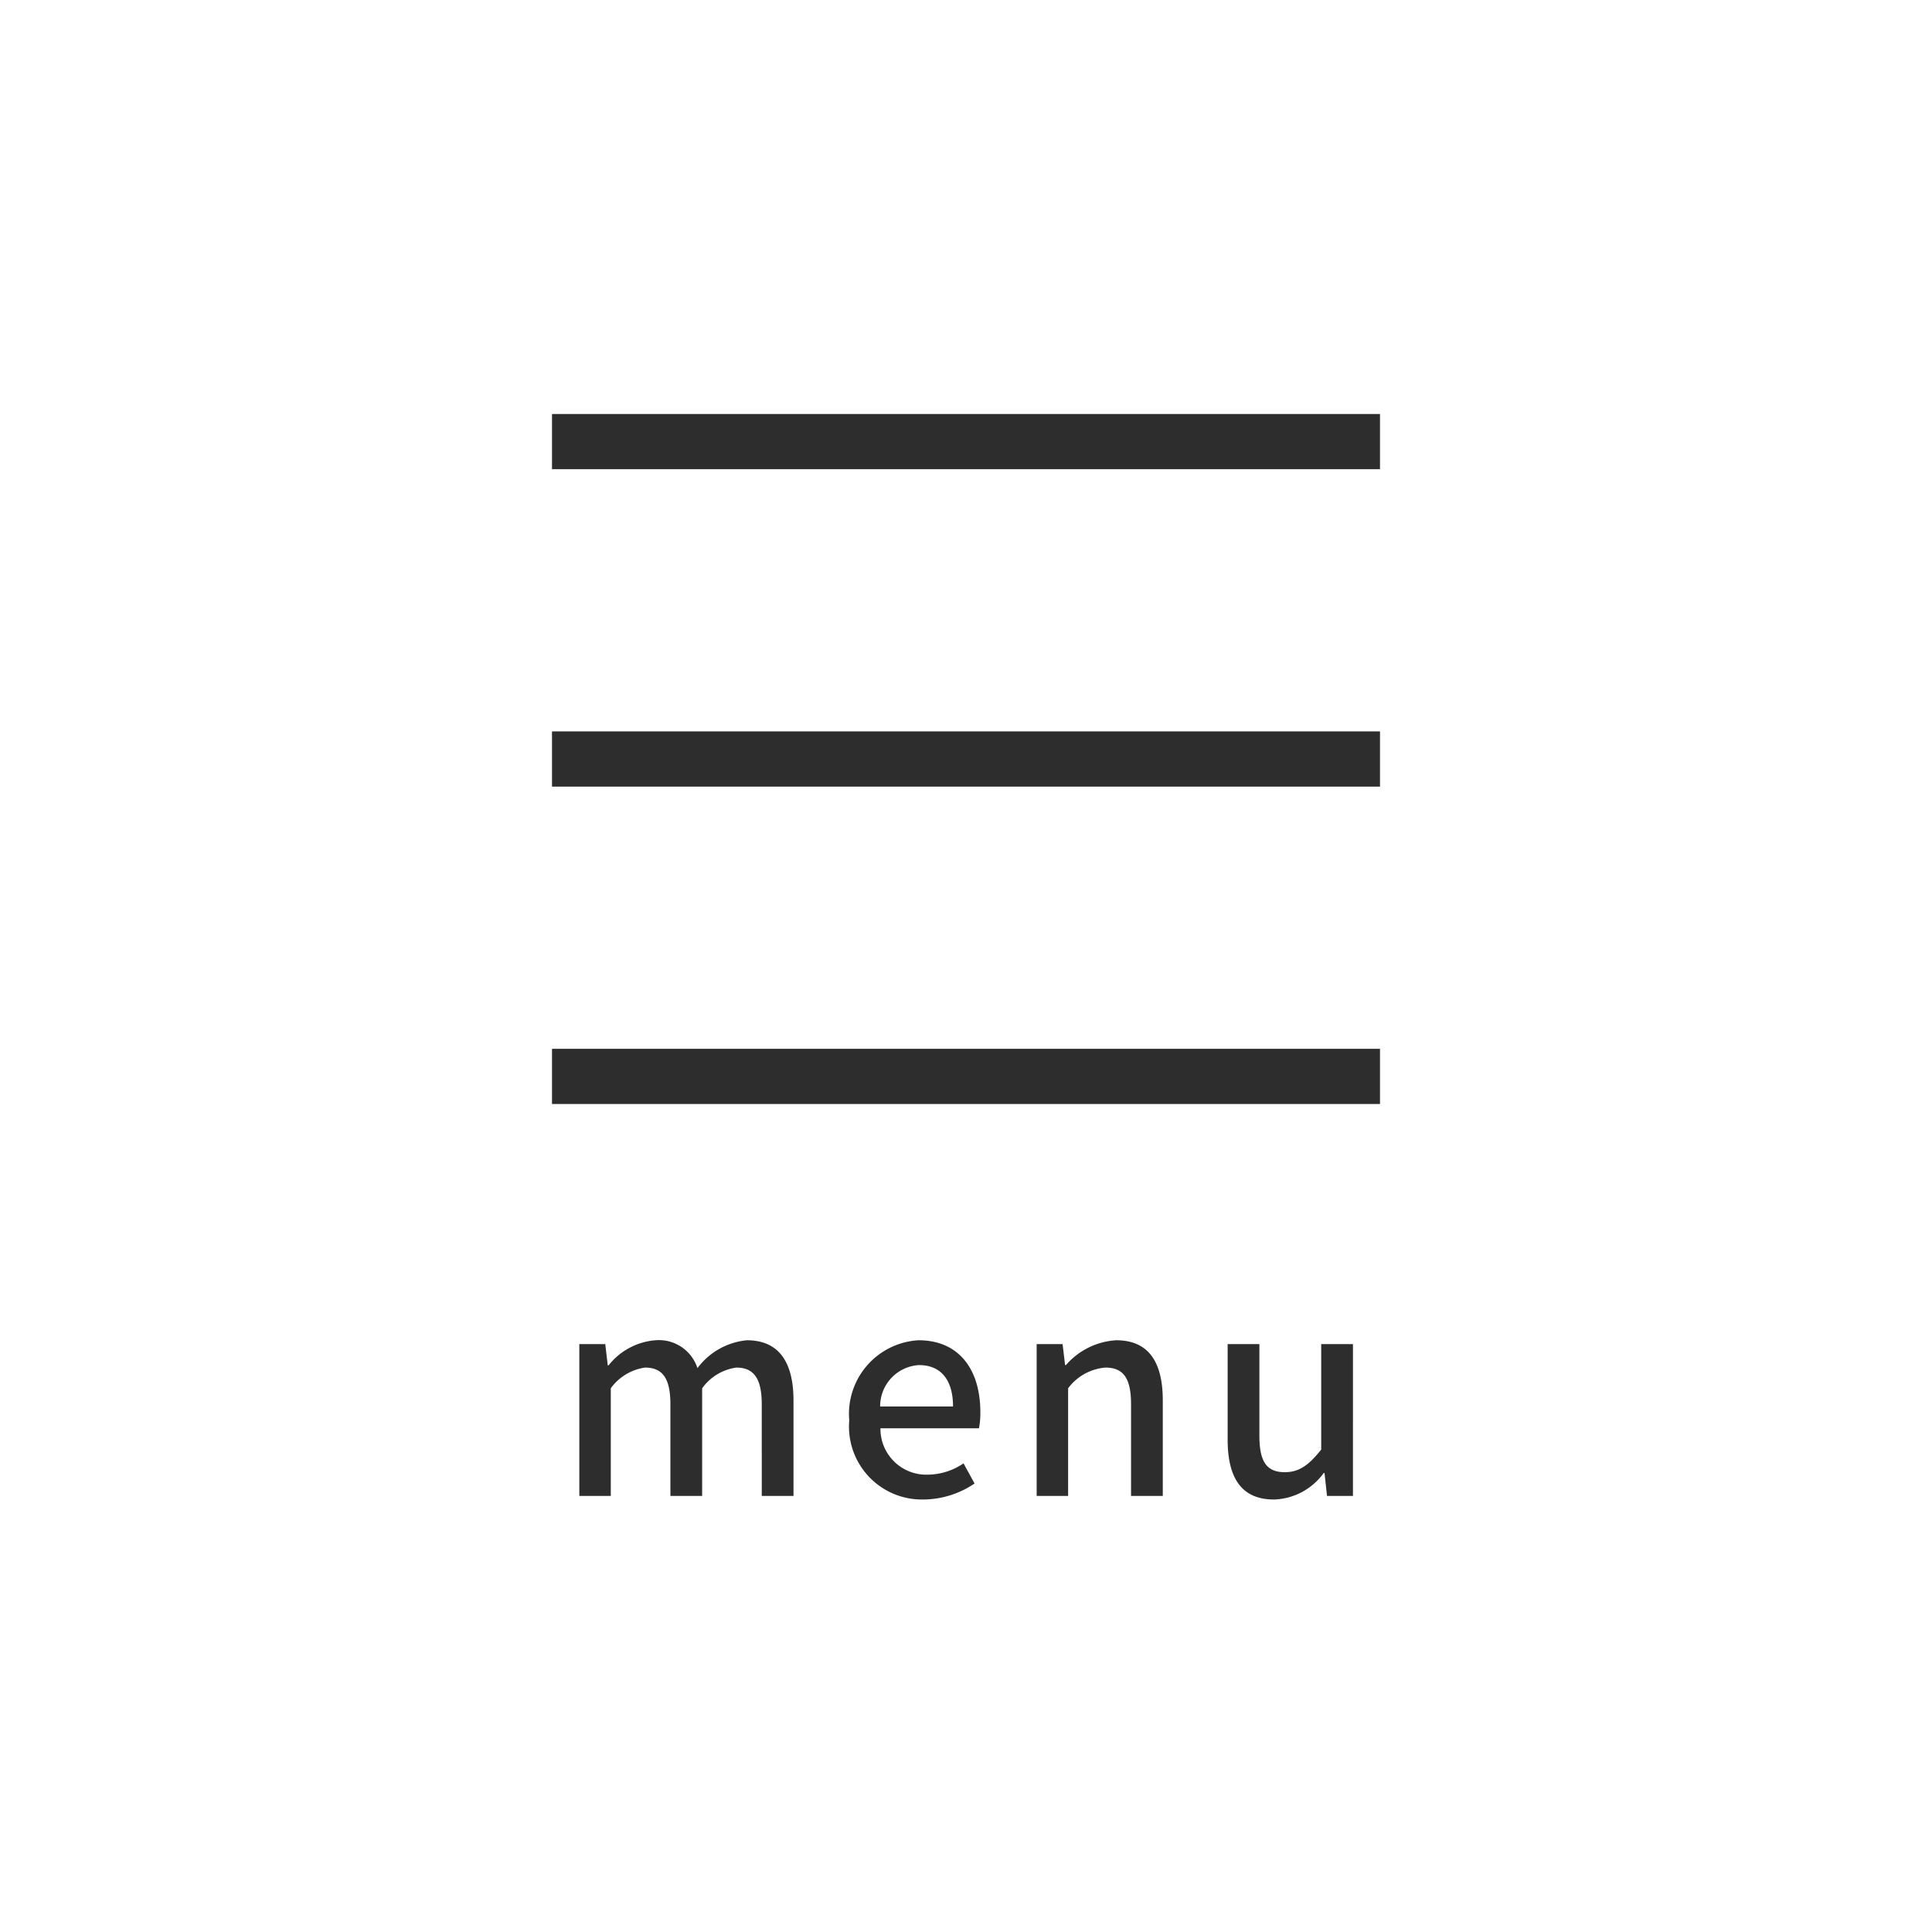 <svg xmlns="http://www.w3.org/2000/svg" width="70" height="70" viewBox="0 0 70 70">
  <defs>
    <style>
      .cls-1 {
        fill: #fff;
      }

      .cls-2 {
        fill: none;
        stroke: #2d2d2d;
        stroke-width: 2px;
      }

      .cls-3 {
        fill: #2d2d2d;
      }
    </style>
  </defs>
  <g id="menu-open" transform="translate(-358)">
    <path id="パス_5012" data-name="パス 5012" class="cls-1" d="M0,0H70V70H0Z" transform="translate(358)"/>
    <g id="グループ_11161" data-name="グループ 11161" transform="translate(378 4)">
      <line id="線_7" data-name="線 7" class="cls-2" x2="30" transform="translate(0 12)"/>
      <line id="線_8" data-name="線 8" class="cls-2" x2="30" transform="translate(0 23.5)"/>
      <line id="線_17" data-name="線 17" class="cls-2" x2="30" transform="translate(0 35)"/>
    </g>
    <path id="パス_5013" data-name="パス 5013" class="cls-3" d="M-14.01,0h1.14V-3.9a1.856,1.856,0,0,1,1.24-.75c.63,0,.92.38.92,1.33V0h1.15V-3.9a1.836,1.836,0,0,1,1.24-.75c.62,0,.92.38.92,1.33V0h1.15V-3.46c0-1.4-.54-2.18-1.69-2.18A2.534,2.534,0,0,0-9.73-4.63a1.468,1.468,0,0,0-1.52-1.01,2.4,2.4,0,0,0-1.7.91h-.03l-.09-.77h-.94ZM-1.55.13A3.337,3.337,0,0,0,.31-.45l-.4-.73A2.335,2.335,0,0,1-1.4-.77,1.661,1.661,0,0,1-3.1-2.45H.47a2.972,2.972,0,0,0,.05-.58c0-1.56-.78-2.61-2.24-2.61a2.671,2.671,0,0,0-2.51,2.9A2.642,2.642,0,0,0-1.55.13ZM-3.11-3.24A1.491,1.491,0,0,1-1.7-4.74c.8,0,1.23.55,1.23,1.5ZM2.56,0H3.7V-3.9a1.878,1.878,0,0,1,1.35-.75c.65,0,.93.38.93,1.33V0H7.13V-3.46c0-1.4-.52-2.18-1.69-2.18a2.621,2.621,0,0,0-1.82.9H3.59L3.5-5.5H2.56Zm8.6.13a2.306,2.306,0,0,0,1.8-.96h.03l.09.83h.94V-5.5H12.87v3.82c-.46.58-.81.82-1.32.82-.65,0-.92-.37-.92-1.32V-5.5H9.48v3.46C9.48-.64,9.99.13,11.16.13Z" transform="translate(393 54.2)"/>
  </g>
</svg>
